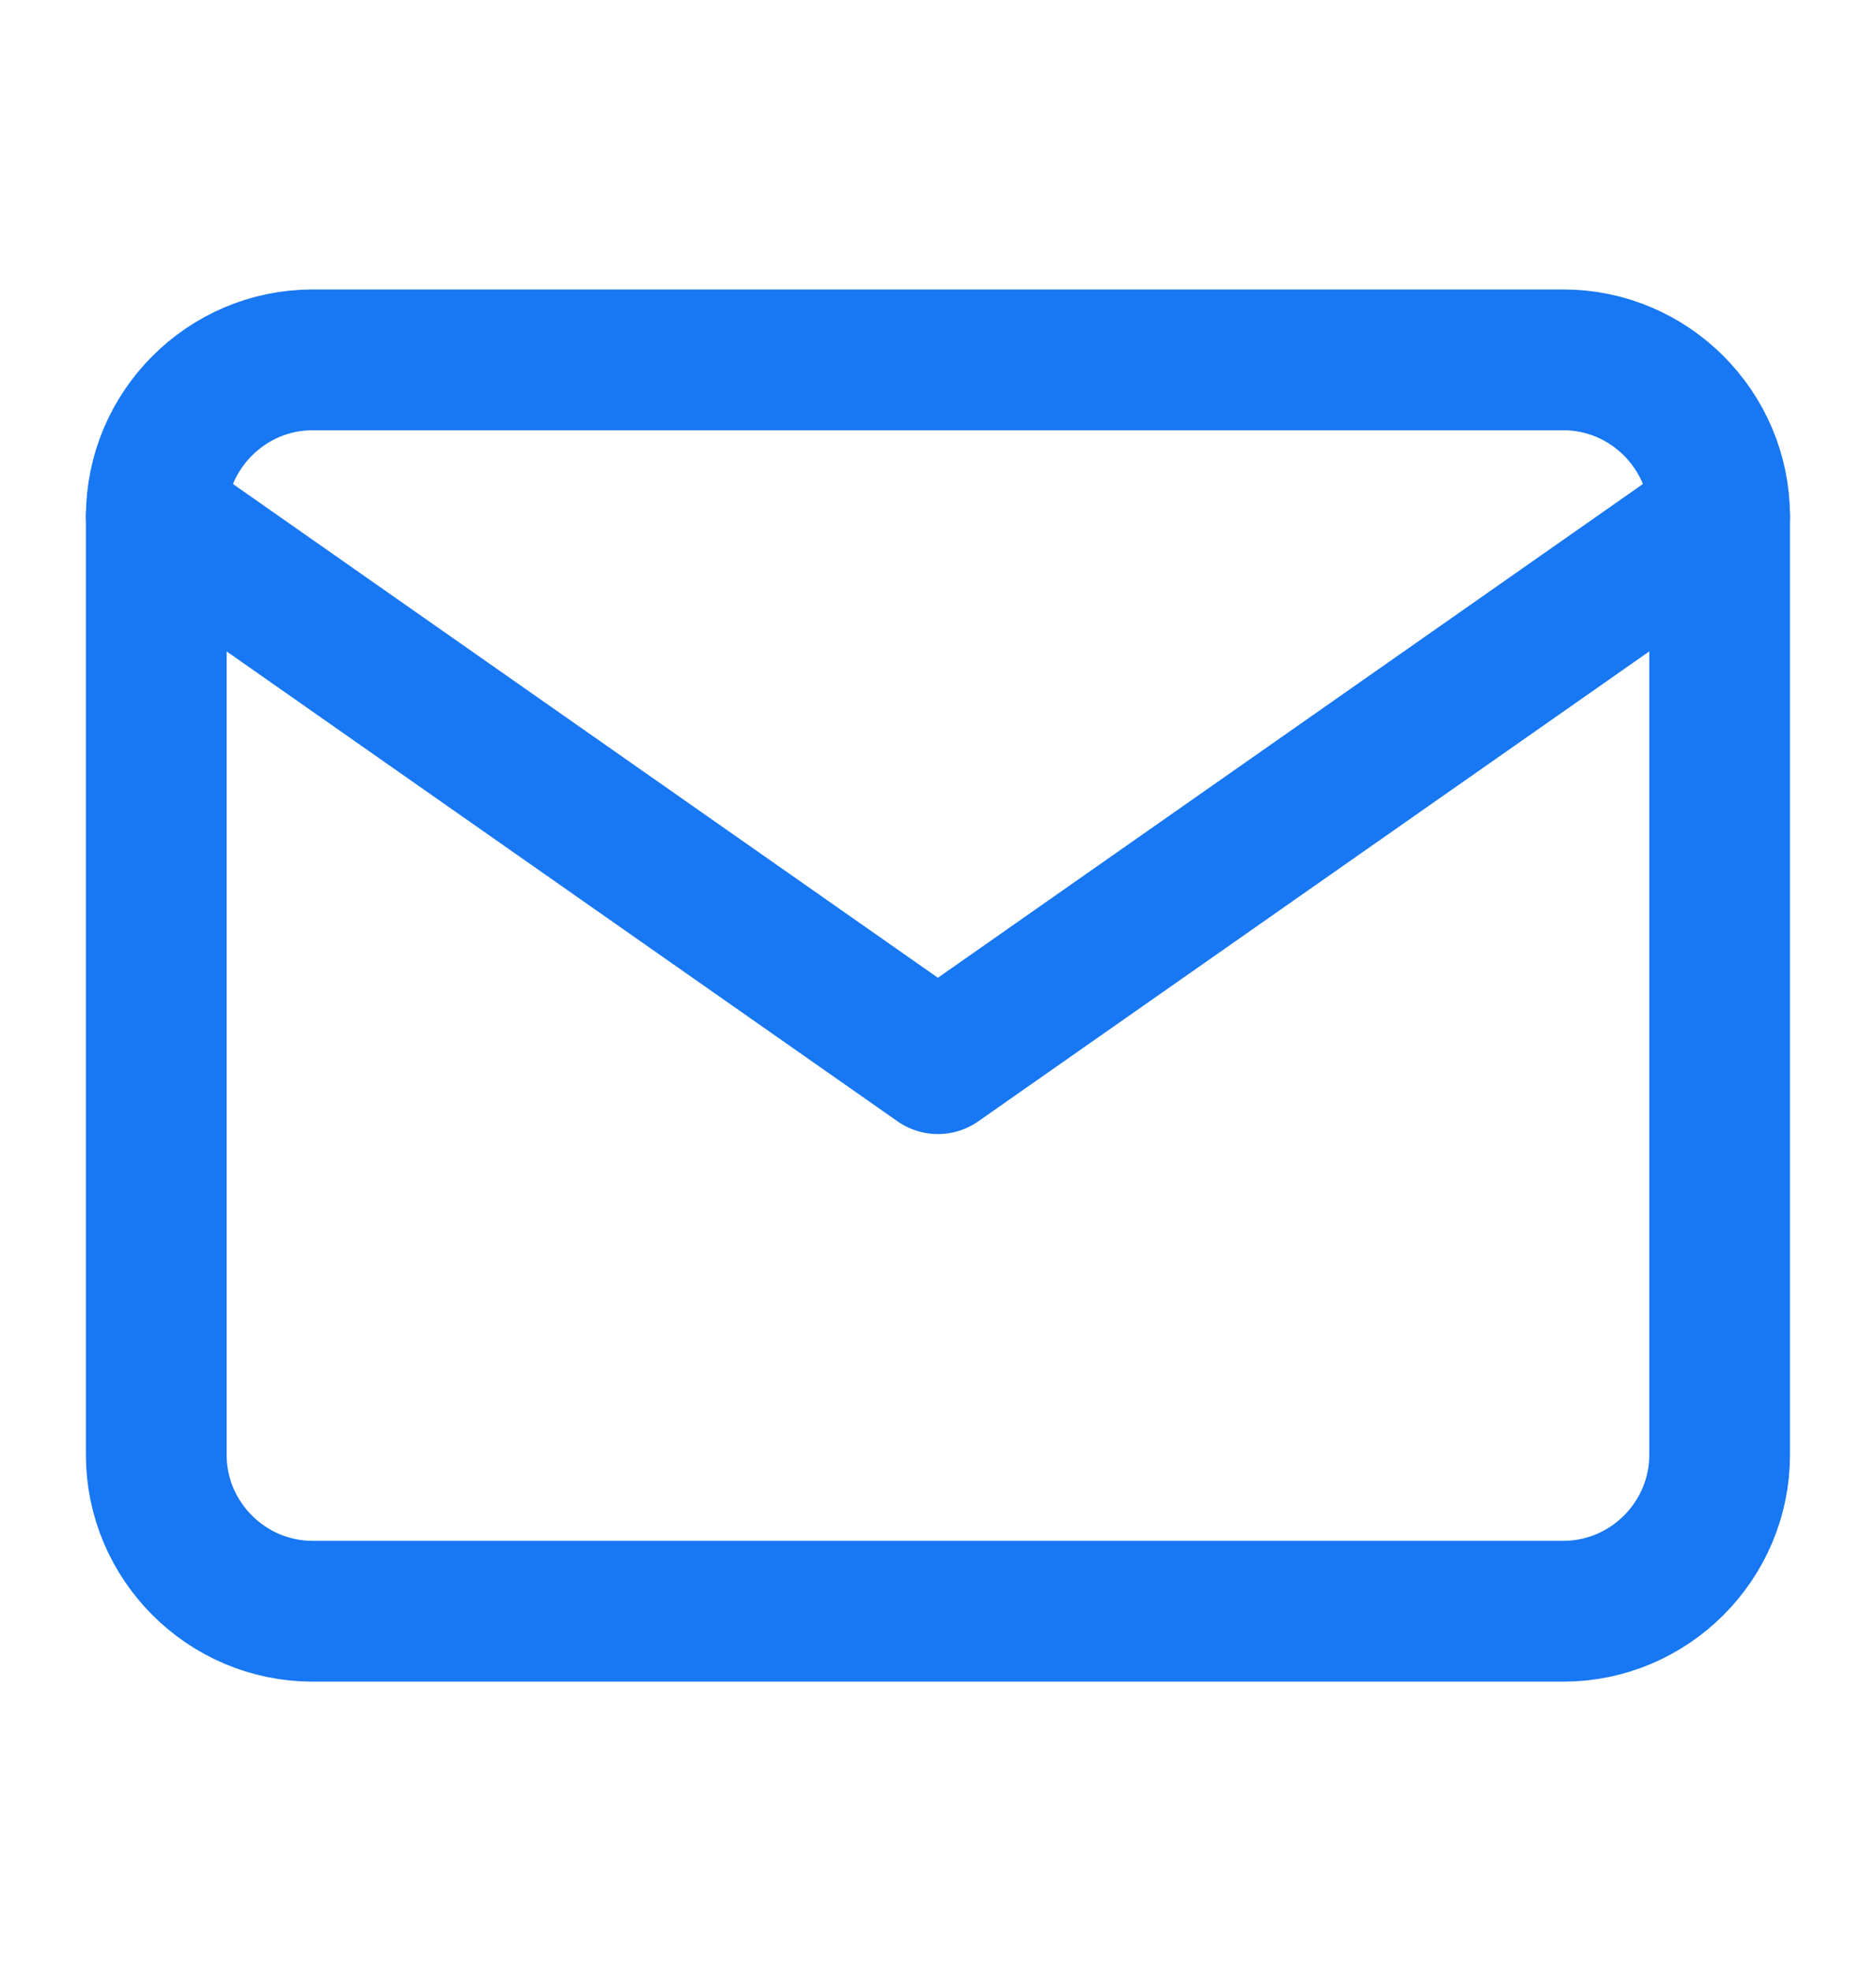 <svg width="20" height="21" viewBox="0 0 20 21" fill="none" xmlns="http://www.w3.org/2000/svg">
<path d="M3.333 3.834H16.666C17.583 3.834 18.333 4.584 18.333 5.501V15.501C18.333 16.417 17.583 17.167 16.666 17.167H3.333C2.416 17.167 1.666 16.417 1.666 15.501V5.501C1.666 4.584 2.416 3.834 3.333 3.834Z" stroke="#1877F2" stroke-width="1.5" stroke-linecap="round" stroke-linejoin="round"/>
<path d="M18.333 5.5L9.999 11.333L1.666 5.5" stroke="#1877F2" stroke-width="1.5" stroke-linecap="round" stroke-linejoin="round"/>
</svg>
